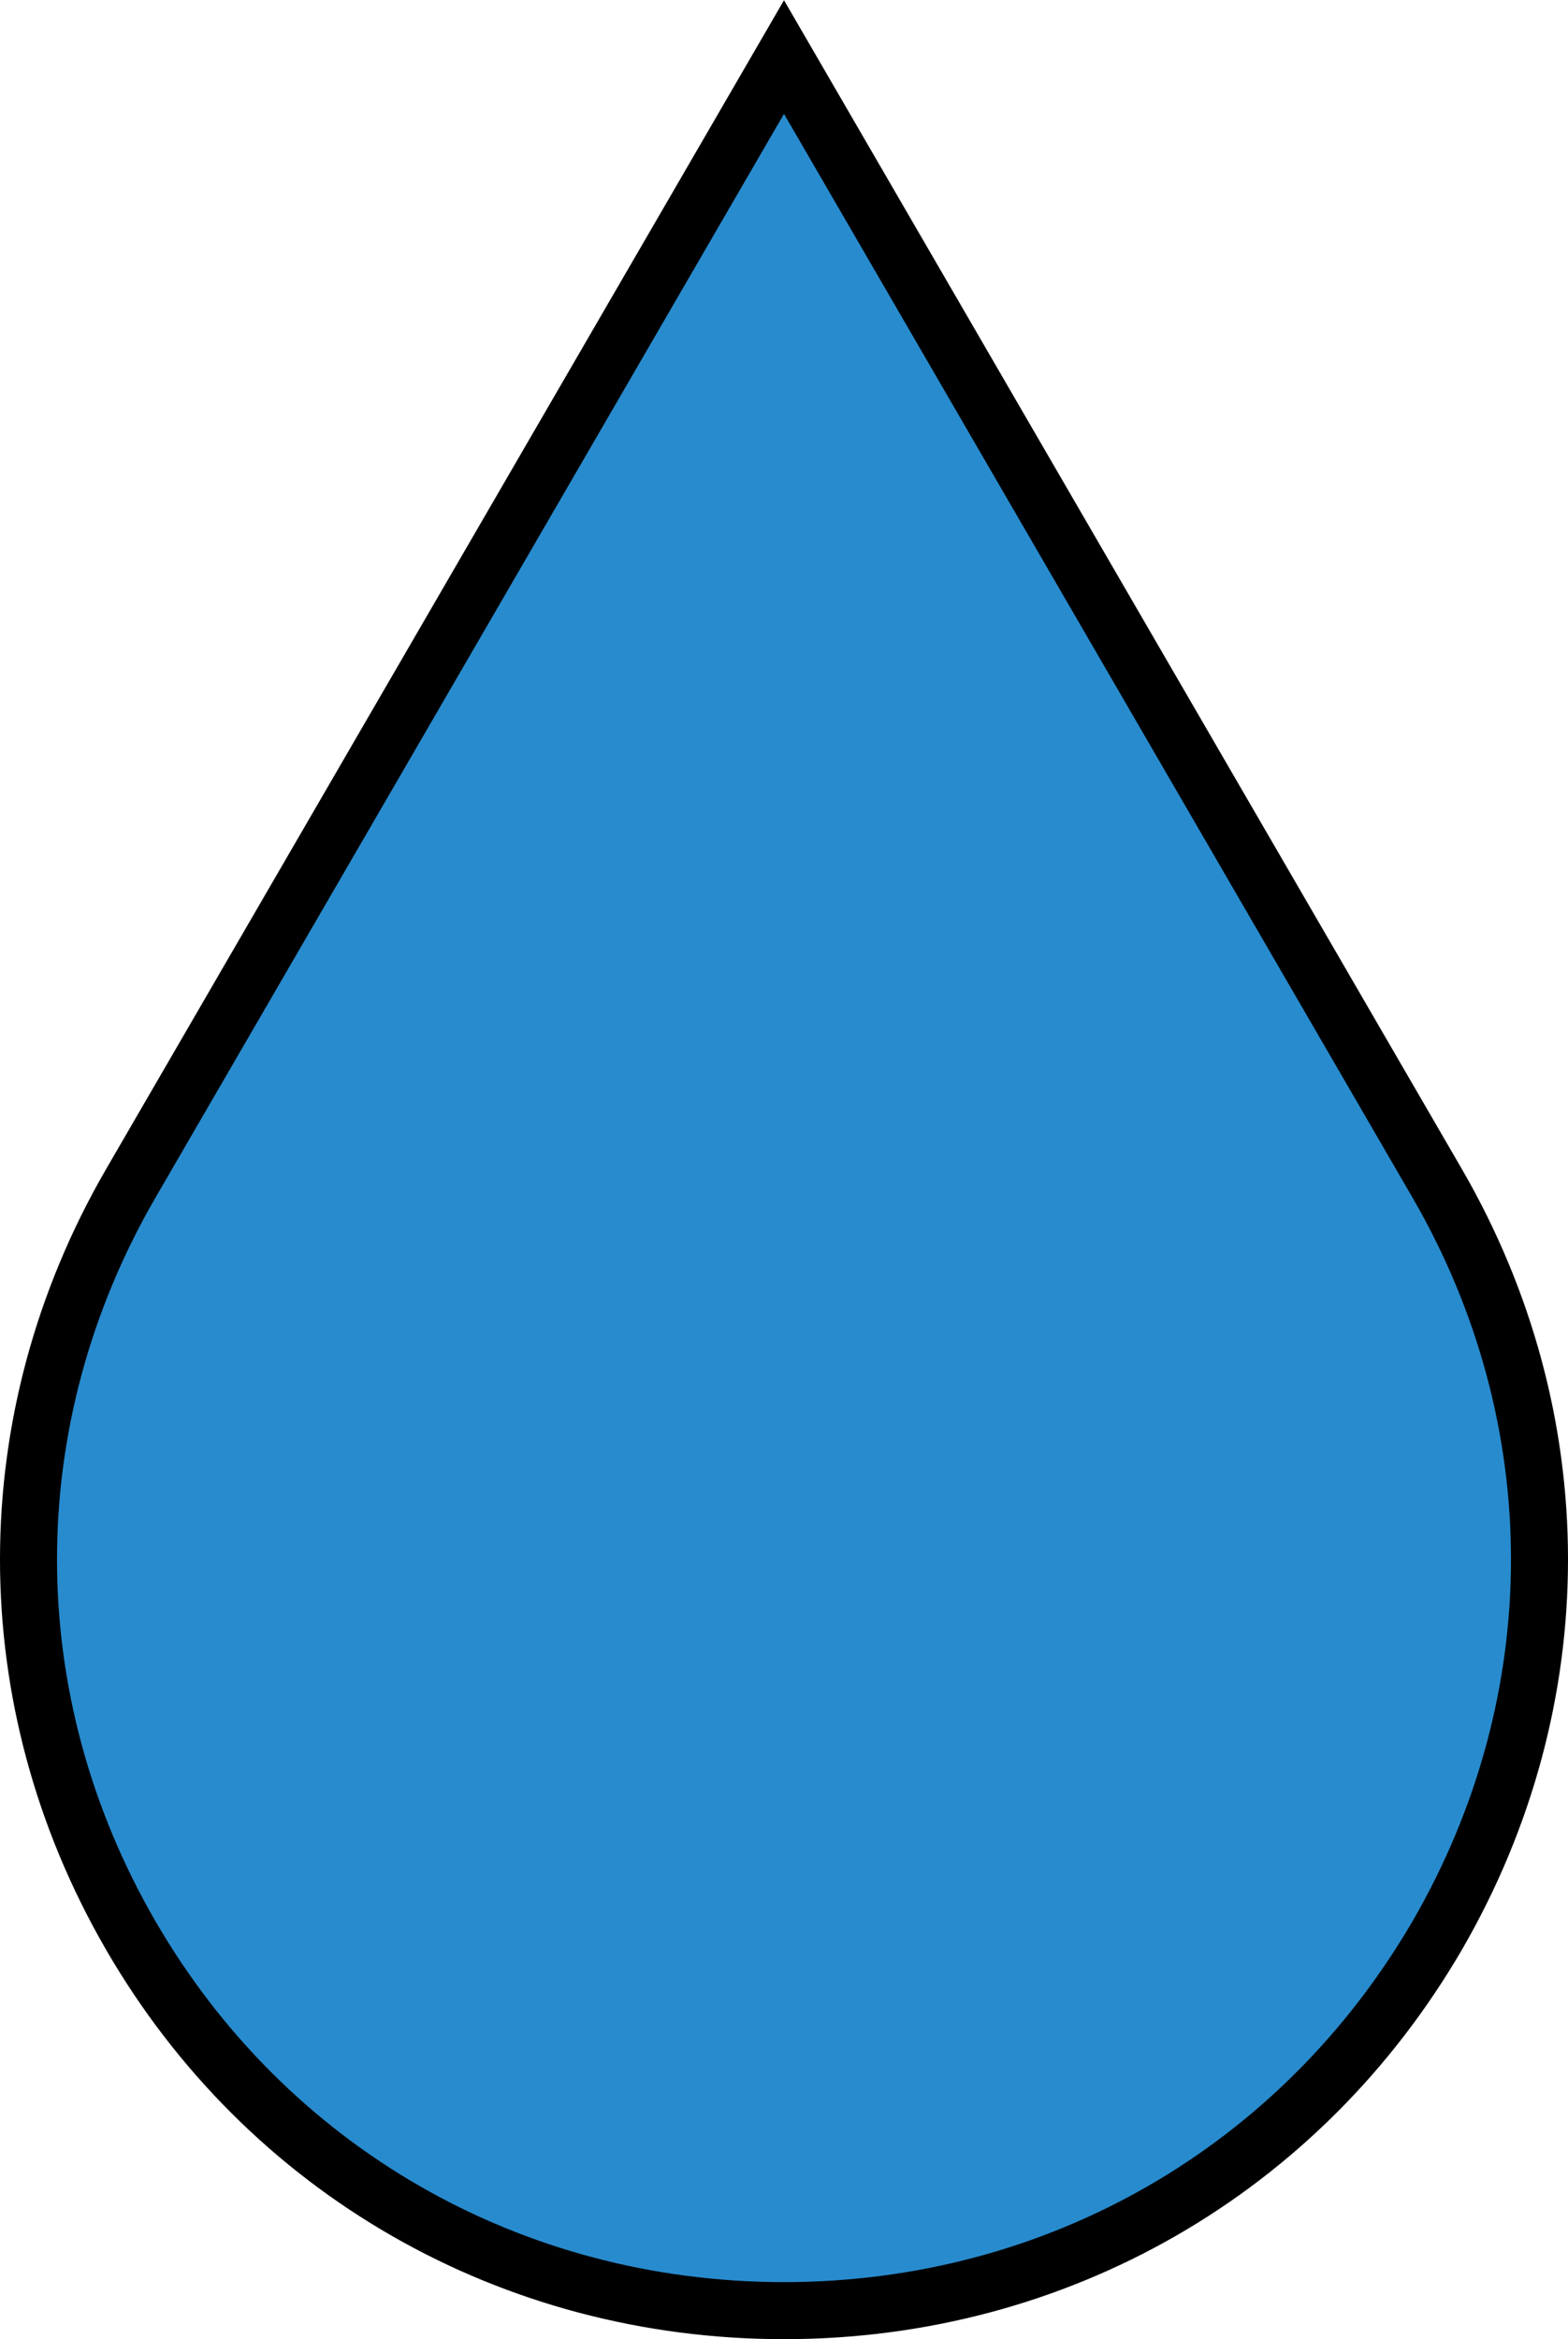 <svg width="55" height="82" viewBox="0 0 55 82" fill="none" xmlns="http://www.w3.org/2000/svg">
<path d="M27.5 81C37.07 81 45.622 76.081 50.422 67.833C55.193 59.586 55.193 49.747 50.422 41.5L27.5 2L4.578 41.5C-0.193 49.747 -0.193 59.586 4.578 67.833C9.349 76.081 17.93 81 27.5 81Z" fill="#288BCE" stroke="black" stroke-width="2" stroke-miterlimit="10"/>
</svg>
